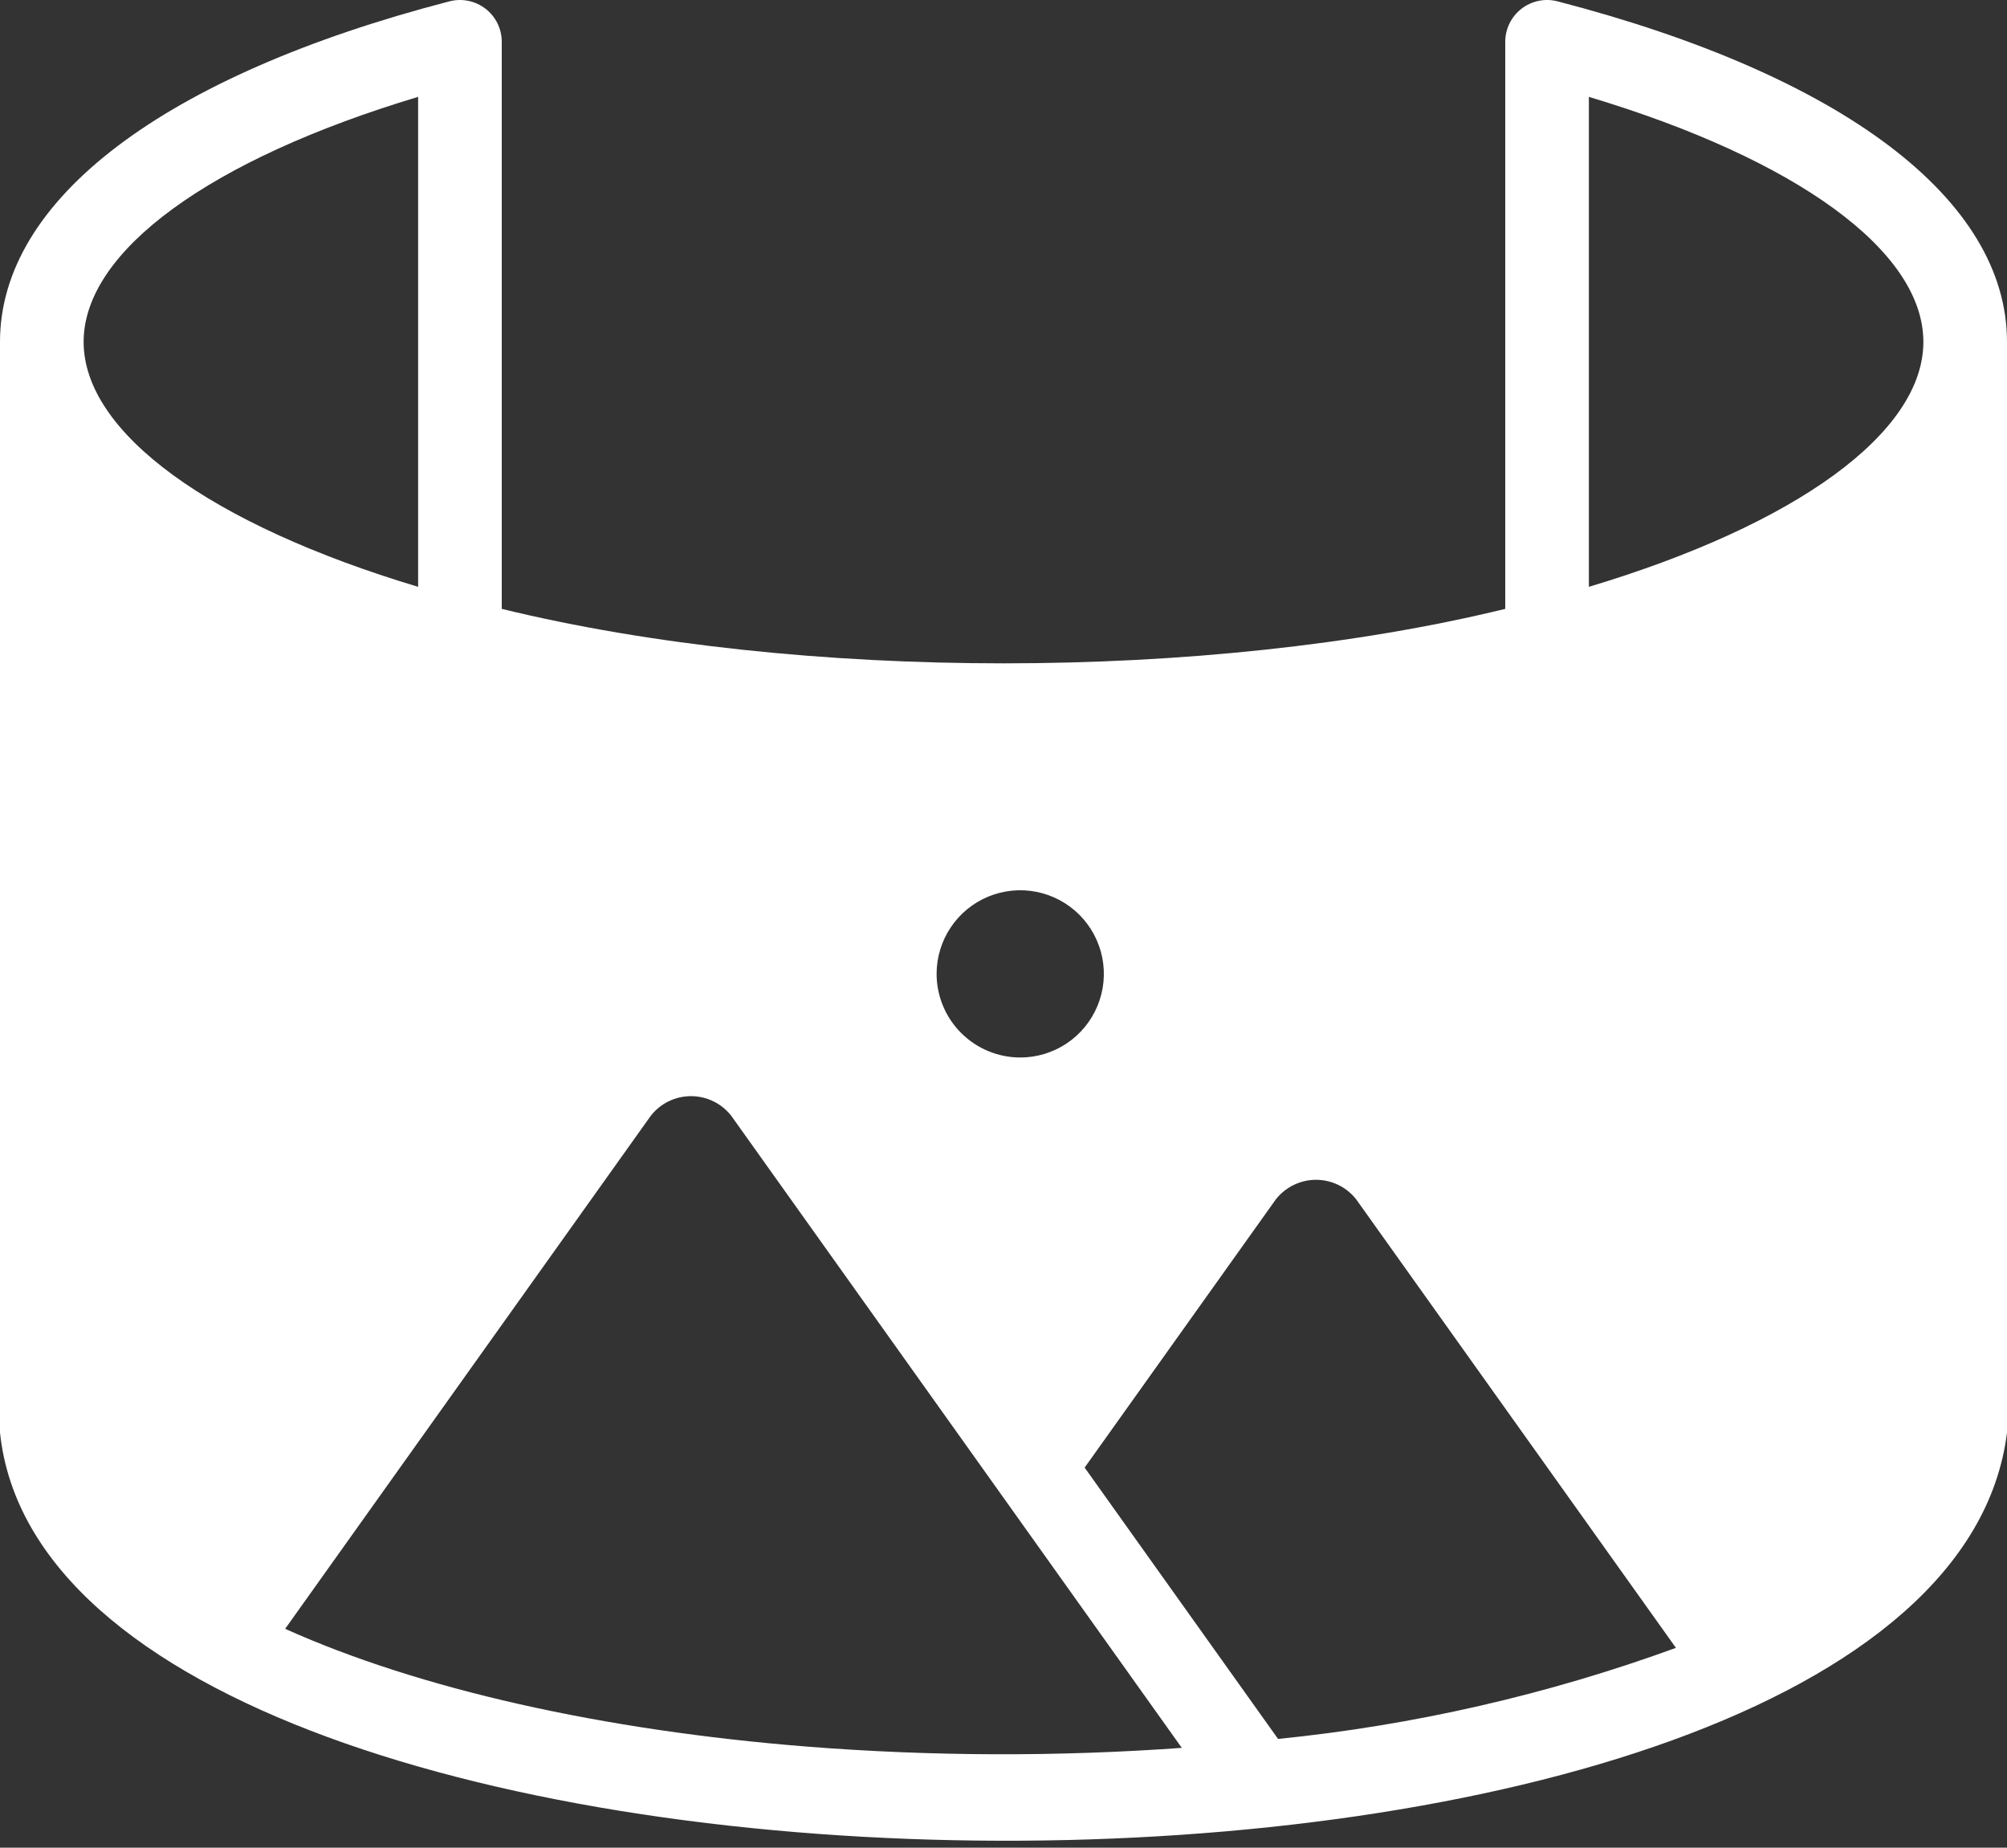 <svg width="63" height="58" viewBox="0 0 63 58" fill="none" xmlns="http://www.w3.org/2000/svg">
<rect x="0" y="0" width="63" height="58" fill="#333333" stroke="none"/>
<path d="M48.892 0.042C48.698 -0.008 48.495 -0.014 48.299 0.027C48.103 0.067 47.918 0.152 47.76 0.274C47.601 0.397 47.473 0.554 47.384 0.734C47.296 0.914 47.25 1.112 47.25 1.313V19.113C37.91 21.393 25.09 21.393 15.75 19.113V1.313C15.75 1.112 15.704 0.914 15.616 0.734C15.528 0.554 15.399 0.397 15.241 0.274C15.082 0.152 14.898 0.067 14.701 0.027C14.505 -0.014 14.302 -0.008 14.108 0.042C5.142 2.37 0 6.266 0 10.731V44.972C1.782 61.882 60.844 62.223 63 44.972V10.731C63 6.266 57.858 2.37 48.892 0.042ZM29.4 30.571C29.4 30.052 29.554 29.544 29.843 29.113C30.131 28.681 30.541 28.344 31.02 28.146C31.5 27.947 32.028 27.895 32.537 27.996C33.046 28.098 33.514 28.348 33.881 28.715C34.248 29.082 34.498 29.55 34.6 30.059C34.701 30.568 34.649 31.096 34.45 31.576C34.252 32.055 33.915 32.465 33.483 32.754C33.052 33.042 32.544 33.196 32.025 33.196C31.329 33.195 30.662 32.918 30.17 32.426C29.678 31.934 29.401 31.267 29.4 30.571ZM49.875 3.041C56.397 4.997 60.375 7.881 60.375 10.731C60.375 13.581 56.397 16.465 49.875 18.421V3.041ZM13.125 3.041V18.421C6.603 16.465 2.625 13.581 2.625 10.731C2.625 7.881 6.603 4.997 13.125 3.041ZM25.363 54.83C18.897 54.318 13.145 53.016 8.951 51.13L20.427 35.027C20.576 34.835 20.768 34.679 20.987 34.572C21.206 34.465 21.447 34.409 21.691 34.409C21.935 34.409 22.175 34.465 22.395 34.572C22.614 34.679 22.805 34.835 22.955 35.027L37.097 54.867C33.19 55.147 29.268 55.135 25.363 54.83ZM40.119 54.587L34.047 46.069L40.046 37.653C40.196 37.461 40.388 37.305 40.607 37.198C40.826 37.091 41.066 37.035 41.31 37.035C41.554 37.035 41.795 37.091 42.014 37.198C42.233 37.305 42.425 37.461 42.574 37.653L52.608 51.728C48.58 53.197 44.385 54.157 40.119 54.587Z" fill="white"/>
</svg>
